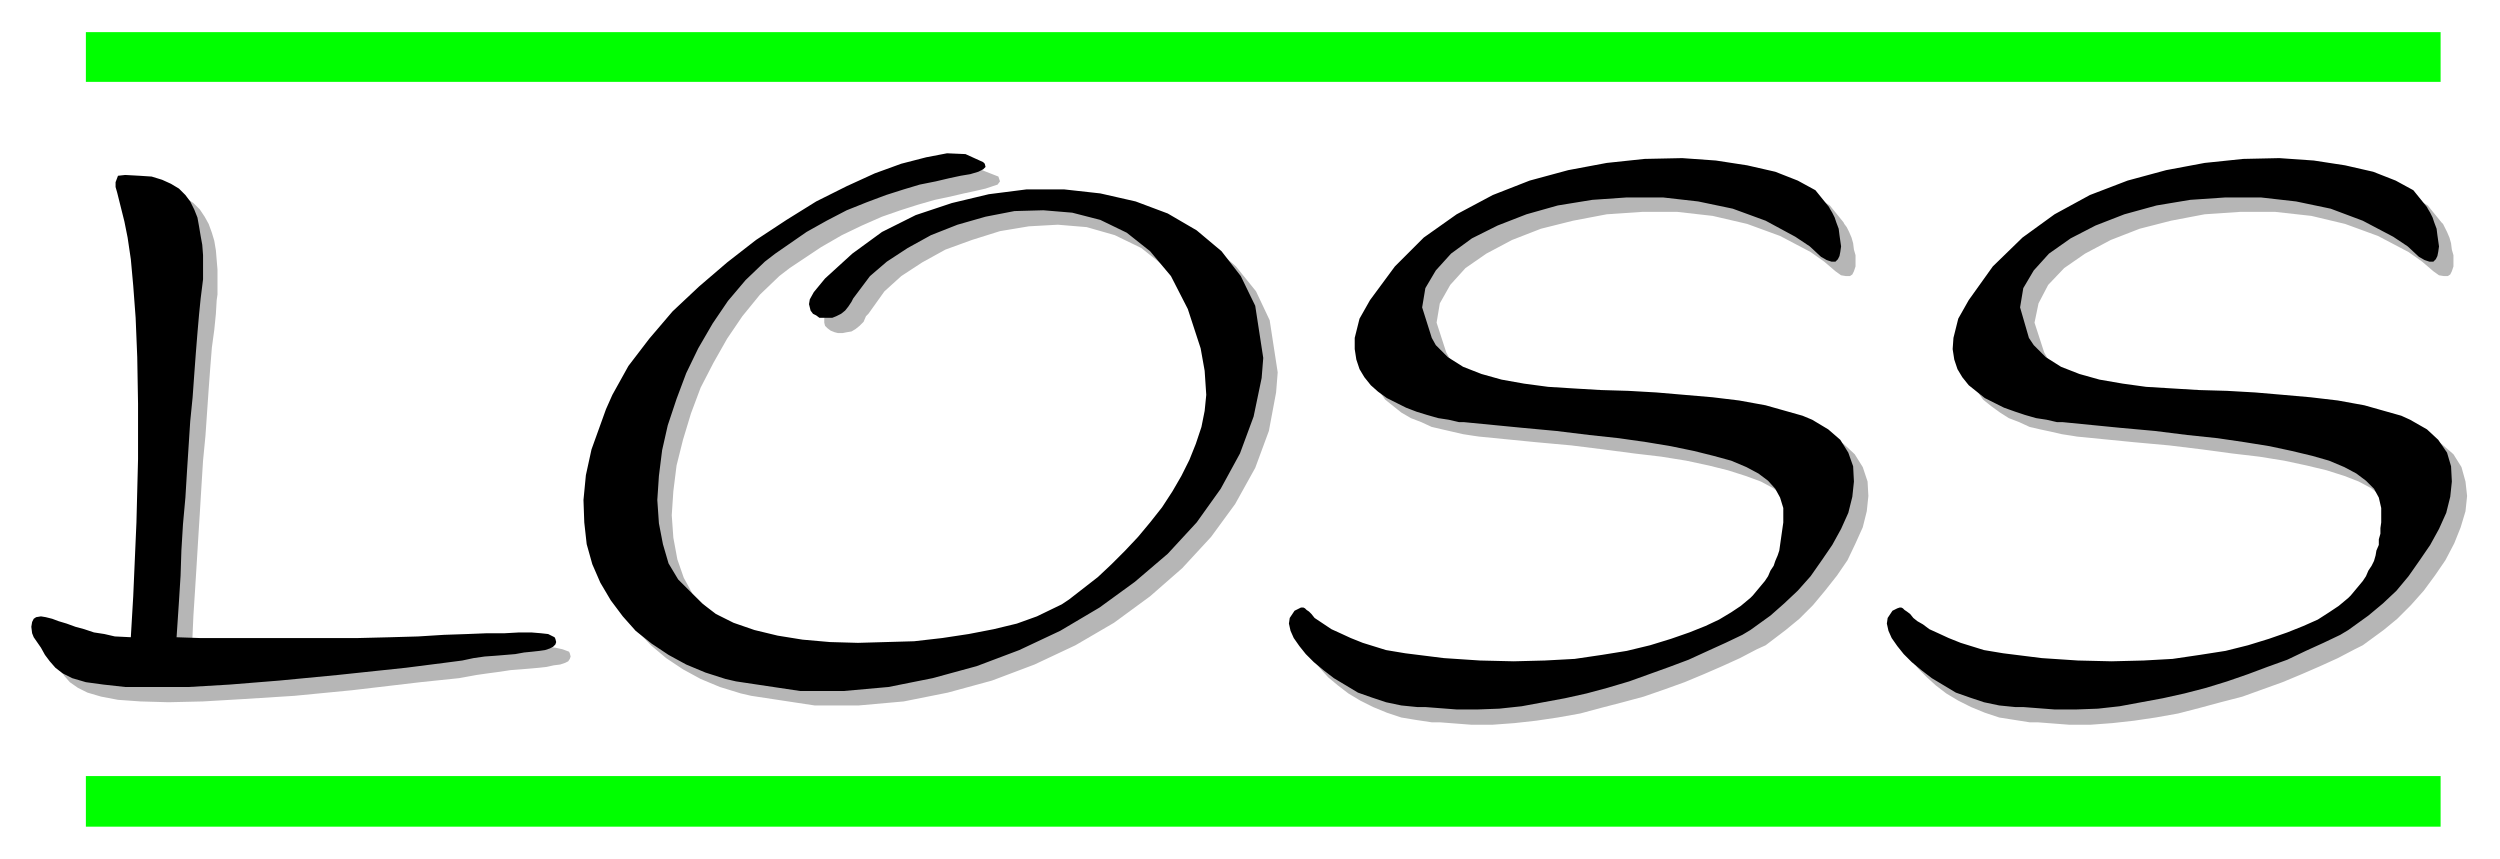 <svg xmlns="http://www.w3.org/2000/svg" width="493.465" height="169.505" fill-rule="evenodd" stroke-linecap="round" preserveAspectRatio="none" viewBox="0 0 3115 1070"><path d="m2458 415 13-23 31-42 36-35 41-29 44-24 46-19 49-13 48-9 47-4 46-1 43 3 39 5 34 9 28 10 22 13 17 21 2 2 2 4 3 6 3 7 2 7 1 8 2 7v14l-2 6-2 4-3 2h-5l-6-1-7-5-14-12-17-12-38-20-41-15-42-10-45-5h-44l-44 3-42 8-39 10-36 14-32 17-26 18-20 21-12 23-5 24 12 37 5 9 16 15 19 12 22 9 25 7 29 5 30 4 32 3 34 1 34 2 35 2 35 2 35 3 33 5 33 6 46 12 12 5 20 12 15 13 10 16 5 18 2 18-2 19-6 20-8 20-11 21-13 19-14 19-16 18-17 17-17 14-26 19-10 5-21 11-22 10-23 10-24 10-25 9-25 9-27 7-26 7-27 7-28 5-27 4-27 3-27 2h-27l-39-3h-10l-19-3-19-3-18-6-17-7-16-8-15-9-13-10-11-10-11-11-8-10-6-10-4-9-2-8 1-7 6-9 2-2 3-1 3-1h2l3 1 2 1 2 3 4 3 4 4 5 4 7 5 9 5 10 6 13 5 16 6 28 9 25 4 47 6 45 4 43 1 39-1 36-3 34-5 32-5 28-7 26-7 23-9 20-8 18-8 14-8 12-8 12-11 3-3 6-6 5-6 5-6 4-6 3-6 3-6 3-7 2-6 2-7 2-6 1-7 1-7 1-8v-7l1-12-1-6-3-12-6-11-9-10-13-10-15-8-18-7-22-7-25-6-28-6-31-5-34-4-37-5-41-5-44-4-71-7-6-1-13-2-13-3-14-3-13-3-13-6-13-5-11-7-11-8-10-8-7-10-6-10-4-12-2-13v-14l6-24zm-745 0 12-23 31-42 37-35 41-29 44-24 46-19 48-13 48-9 48-4 46-1 43 3 39 5 34 9 29 10 21 13 17 21 1 2 3 4 3 6 3 7 2 7 1 8 2 7v14l-2 6-2 4-3 2h-5l-6-1-7-5-14-12-17-12-38-20-41-15-43-10-44-5h-44l-44 3-42 8-40 10-36 14-32 17-26 18-19 21-13 23-4 24 12 37 5 9 16 15 18 12 23 9 25 7 28 5 31 4 32 3 34 1 34 2 34 2 36 2 34 3 34 5 32 6 46 12 12 5 21 12 14 13 10 16 6 18 1 18-2 19-5 20-9 20-10 21-13 19-15 19-15 18-17 17-17 14-25 19-11 5-21 11-22 10-23 10-24 10-25 9-26 9-26 7-27 7-26 7-28 5-27 4-27 3-27 2h-27l-39-3h-10l-20-3-18-3-18-6-17-7-16-8-15-9-13-10-12-10-10-11-8-10-6-10-4-9-2-8 1-7 6-9 1-2 4-1 3-1h2l2 1 3 1 2 3 4 3 4 4 5 4 7 5 9 5 10 6 13 5 16 6 28 9 25 4 48 6 44 4 43 1 39-1 37-3 33-5 32-5 28-7 26-7 23-9 20-8 17-8 15-8 12-8 13-11 2-3 6-6 5-6 4-6 4-6 4-6 3-6 3-7 2-6 2-7 1-6 2-7 1-7v-8l1-7v-18l-3-12-6-11-9-10-13-10-15-8-19-7-22-7-24-6-28-6-31-5-34-4-38-5-40-5-44-4-71-7-7-1-13-2-13-3-13-3-13-3-13-6-13-5-12-7-10-8-10-8-7-10-7-10-4-12-2-13 1-14 6-24zM773 529l8-19 21-35 25-35 30-33 32-32 35-30 37-28 37-25 38-22 37-20 36-15 33-13 30-8 27-4 22 1 23 9 1 3 1 3-3 4-6 2-9 3-13 3-14 3-17 4-19 4-21 6-22 7-23 8-25 11-25 12-26 15-39 26-13 10-24 23-22 27-19 28-17 30-16 31-12 32-10 33-8 32-4 32-2 30 2 28 5 27 8 23 11 20 24 23 6 8 18 13 21 11 26 8 29 7 32 5 33 3 35 1h35l35-2 35-4 33-5 32-6 28-7 26-9 30-15 9-6 19-13 17-15 18-16 17-16 16-18 15-18 14-19 13-19 12-20 9-20 9-20 6-21 4-19 2-21-1-30-6-28-16-49-21-40-26-31-29-23-33-16-35-10-36-3-36 2-36 6-35 11-33 12-29 16-26 17-21 19-20 28-3 3-3 7-5 5-5 4-5 3-6 1-5 1h-6l-4-1-5-2-4-3-3-3-1-4v-5l1-6 5-8 14-18 33-31 38-26 42-21 44-16 46-11 47-5 47-1 46 5 43 11 40 15 36 20 31 27 25 31 17 36 10 65-2 25-9 48-17 46-25 45-30 41-36 39-40 35-45 33-48 28-51 24-53 20-55 15-55 11-56 5h-55l-79-12-13-3-26-8-24-10-22-12-21-14-19-16-17-18-15-19-13-22-10-24-6-24-4-28-1-28 3-30 7-32 18-50zM182 812l2-51 4-92 2-79V464l-2-50-3-40-4-33-4-26-4-21-3-15-4-12-2-9-1-7-1-5 3-9 9-1 18 1 16 2 12 3 12 5 9 6 8 8 6 9 5 9 4 11 3 10 2 12 1 12 1 12v31l-1 7-1 17-2 20-3 22-2 25-2 27-2 29-2 29-3 31-2 32-2 33-2 32-2 33-2 32-2 31-2 45 29 1 55 1h51l47-1h43l40-1 36-1 32-1 28-1 25-2h22l18-1h15l12 1 9 2 8 3 1 2 1 4-1 3-2 3-4 2-6 2-8 1-9 2-9 1-11 1-12 1-13 1-13 2-15 2-14 2-22 4-48 5-85 10-72 7-63 4-51 3-43 1-35-1-28-2-21-4-17-5-12-6-10-7-7-8-5-8-6-8-9-14-1-5-2-8 1-6 2-4 4-2h5l6 1 8 1 9 3 10 3 10 4 12 3 12 4 12 3 13 2 21 1z" style="stroke:none;fill:#b6b6b6"/><path d="m2440 397 13-23 30-42 37-36 40-29 44-24 47-18 48-13 48-9 48-5 45-1 43 3 39 6 35 8 28 11 22 12 17 21 1 2 3 5 3 6 2 6 3 8 1 8 1 7 1 7-1 7-1 5-2 4-3 3h-5l-6-2-7-4-14-13-18-12-38-20-40-15-43-9-44-5h-44l-44 3-42 7-40 11-36 14-31 16-27 19-19 21-13 22-4 24 11 38 6 9 15 15 19 12 23 9 25 7 29 5 29 4 33 2 33 2 35 1 35 2 35 3 34 3 34 4 33 6 46 13 11 5 21 12 14 13 11 16 5 17 1 19-2 19-5 20-9 20-11 20-13 19-14 20-15 18-17 16-18 15-25 18-10 6-21 10-22 10-23 11-25 9-24 9-26 9-26 8-27 7-27 6-27 5-27 5-27 3-27 1h-27l-39-3h-10l-20-2-19-4-18-6-17-6-15-9-15-9-13-10-12-10-10-10-8-10-7-10-4-9-2-9 1-7 6-9 2-1 4-2 3-1h2l2 1 2 2 3 2 4 3 4 5 5 4 7 4 8 6 11 5 13 6 15 6 29 9 24 4 48 6 45 3 42 1 40-1 36-2 34-5 32-5 28-7 26-8 23-8 20-8 18-8 14-9 12-8 12-10 3-3 5-6 5-6 5-6 4-6 3-7 4-6 3-6 2-7 1-6 3-7v-7l2-7v-7l1-7v-18l-3-13-6-11-10-10-12-9-15-8-19-8-21-6-25-6-28-6-31-5-34-5-38-4-40-5-44-4-71-7h-7l-13-3-13-2-14-4-12-4-14-5-12-6-12-6-10-8-10-8-8-10-6-10-4-12-2-13 1-14 6-24zm-746 0 13-23 31-42 36-36 41-29 45-24 46-18 48-13 48-9 47-5 47-1 42 3 39 6 35 8 28 11 22 12 17 21 1 2 3 5 3 6 2 6 3 8 1 8 1 7 1 7-1 7-1 5-2 4-3 3h-5l-6-2-7-4-14-13-18-12-37-20-41-15-43-9-44-5h-45l-43 3-43 7-39 11-36 14-32 16-26 19-19 21-13 22-4 24 12 38 5 9 15 15 19 12 23 9 25 7 28 5 30 4 32 2 34 2 34 1 35 2 35 3 35 3 33 4 33 6 46 13 12 5 20 12 15 13 10 16 6 17 1 19-2 19-5 20-9 20-11 20-13 19-14 20-16 18-17 16-17 15-25 18-10 6-21 10-22 10-24 11-24 9-25 9-25 9-27 8-26 7-27 6-27 5-27 5-28 3-27 1h-26l-39-3h-10l-20-2-19-4-18-6-17-6-15-9-15-9-13-10-12-10-10-10-8-10-7-10-4-9-2-9 1-7 6-9 2-1 4-2 2-1h3l2 1 2 2 3 2 3 3 4 5 6 4 6 4 9 6 11 5 13 6 15 6 29 9 24 4 48 6 45 3 42 1 39-1 37-2 34-5 31-5 29-7 26-8 23-8 20-8 17-8 15-9 12-8 12-10 3-3 5-6 5-6 5-6 4-6 3-7 4-6 2-6 3-7 2-6 1-7 1-7 1-7 1-7 1-7v-18l-4-13-6-11-9-10-12-9-15-8-19-8-22-6-24-6-29-6-30-5-35-5-37-4-41-5-43-4-72-7h-6l-13-3-13-2-14-4-13-4-13-5-12-6-12-6-11-8-9-8-8-10-6-10-4-12-2-13v-14l6-24zM755 510l8-18 20-36 26-34 29-34 33-31 35-30 36-28 38-25 37-23 38-19 35-16 33-12 31-8 26-5 23 1 22 10 2 2 1 4-3 3-6 3-10 3-12 2-14 3-17 4-20 4-20 6-22 7-24 9-25 10-25 13-25 14-39 27-13 10-24 23-22 26-19 28-18 31-15 31-12 32-11 33-7 31-4 32-2 30 2 29 5 26 7 24 12 20 23 23 7 7 17 13 22 11 26 9 29 7 31 5 34 3 35 1 35-1 35-1 35-4 33-5 31-6 29-7 25-9 31-15 9-6 18-14 18-14 17-16 17-17 16-17 15-18 15-19 13-20 11-19 10-20 8-20 7-21 4-20 2-20-2-30-5-28-16-49-21-41-26-31-29-23-33-16-35-9-36-3-36 1-36 7-35 10-33 13-29 16-26 17-21 18-21 28-2 4-4 6-4 5-5 4-6 3-5 2h-16l-4-3-4-2-3-4-1-4-1-4 1-6 5-9 14-17 34-31 37-27 42-21 45-15 46-11 47-6h47l45 5 44 10 40 15 36 21 31 26 24 31 18 37 10 65-2 25-10 48-17 46-24 44-30 42-36 39-41 35-44 32-49 29-51 24-53 20-55 15-55 11-56 5h-54l-80-12-13-3-25-8-24-10-22-12-21-14-20-16-16-18-15-20-13-22-10-23-7-25-3-27-1-28 3-31 7-32 18-50zM163 794l3-51 4-92 2-79v-69l-1-58-2-49-3-40-3-33-4-27-4-20-4-16-3-12-2-8-2-7v-6l3-8 9-1 18 1 15 1 13 4 11 5 10 6 8 8 6 8 5 10 4 10 2 11 2 12 2 11 1 13v30l-1 8-2 16-2 20-2 23-2 25-2 27-2 28-3 30-2 31-2 31-2 33-3 33-2 33-1 31-2 32-3 45 29 1h197l40-1 35-1 32-2 29-1 25-1h22l18-1h15l12 1 9 1 8 4 1 2 1 4-1 3-3 3-4 2-6 2-7 1-9 1-10 1-11 2-12 1-12 1-14 1-14 2-14 3-23 3-47 6-85 9-73 7-62 5-51 3h-79l-27-3-22-3-17-5-12-6-9-7-7-8-6-8-5-9-9-13-2-5-1-8 1-6 2-4 3-2 6-1 6 1 8 2 8 3 10 3 11 4 11 3 12 4 13 2 13 3 20 1z" style="stroke:none;fill:#000"/><path d="M107 967h2934v63H107v-63zm0-927h2934v62H107V40z" style="stroke:none;fill:#0f0"/></svg>
